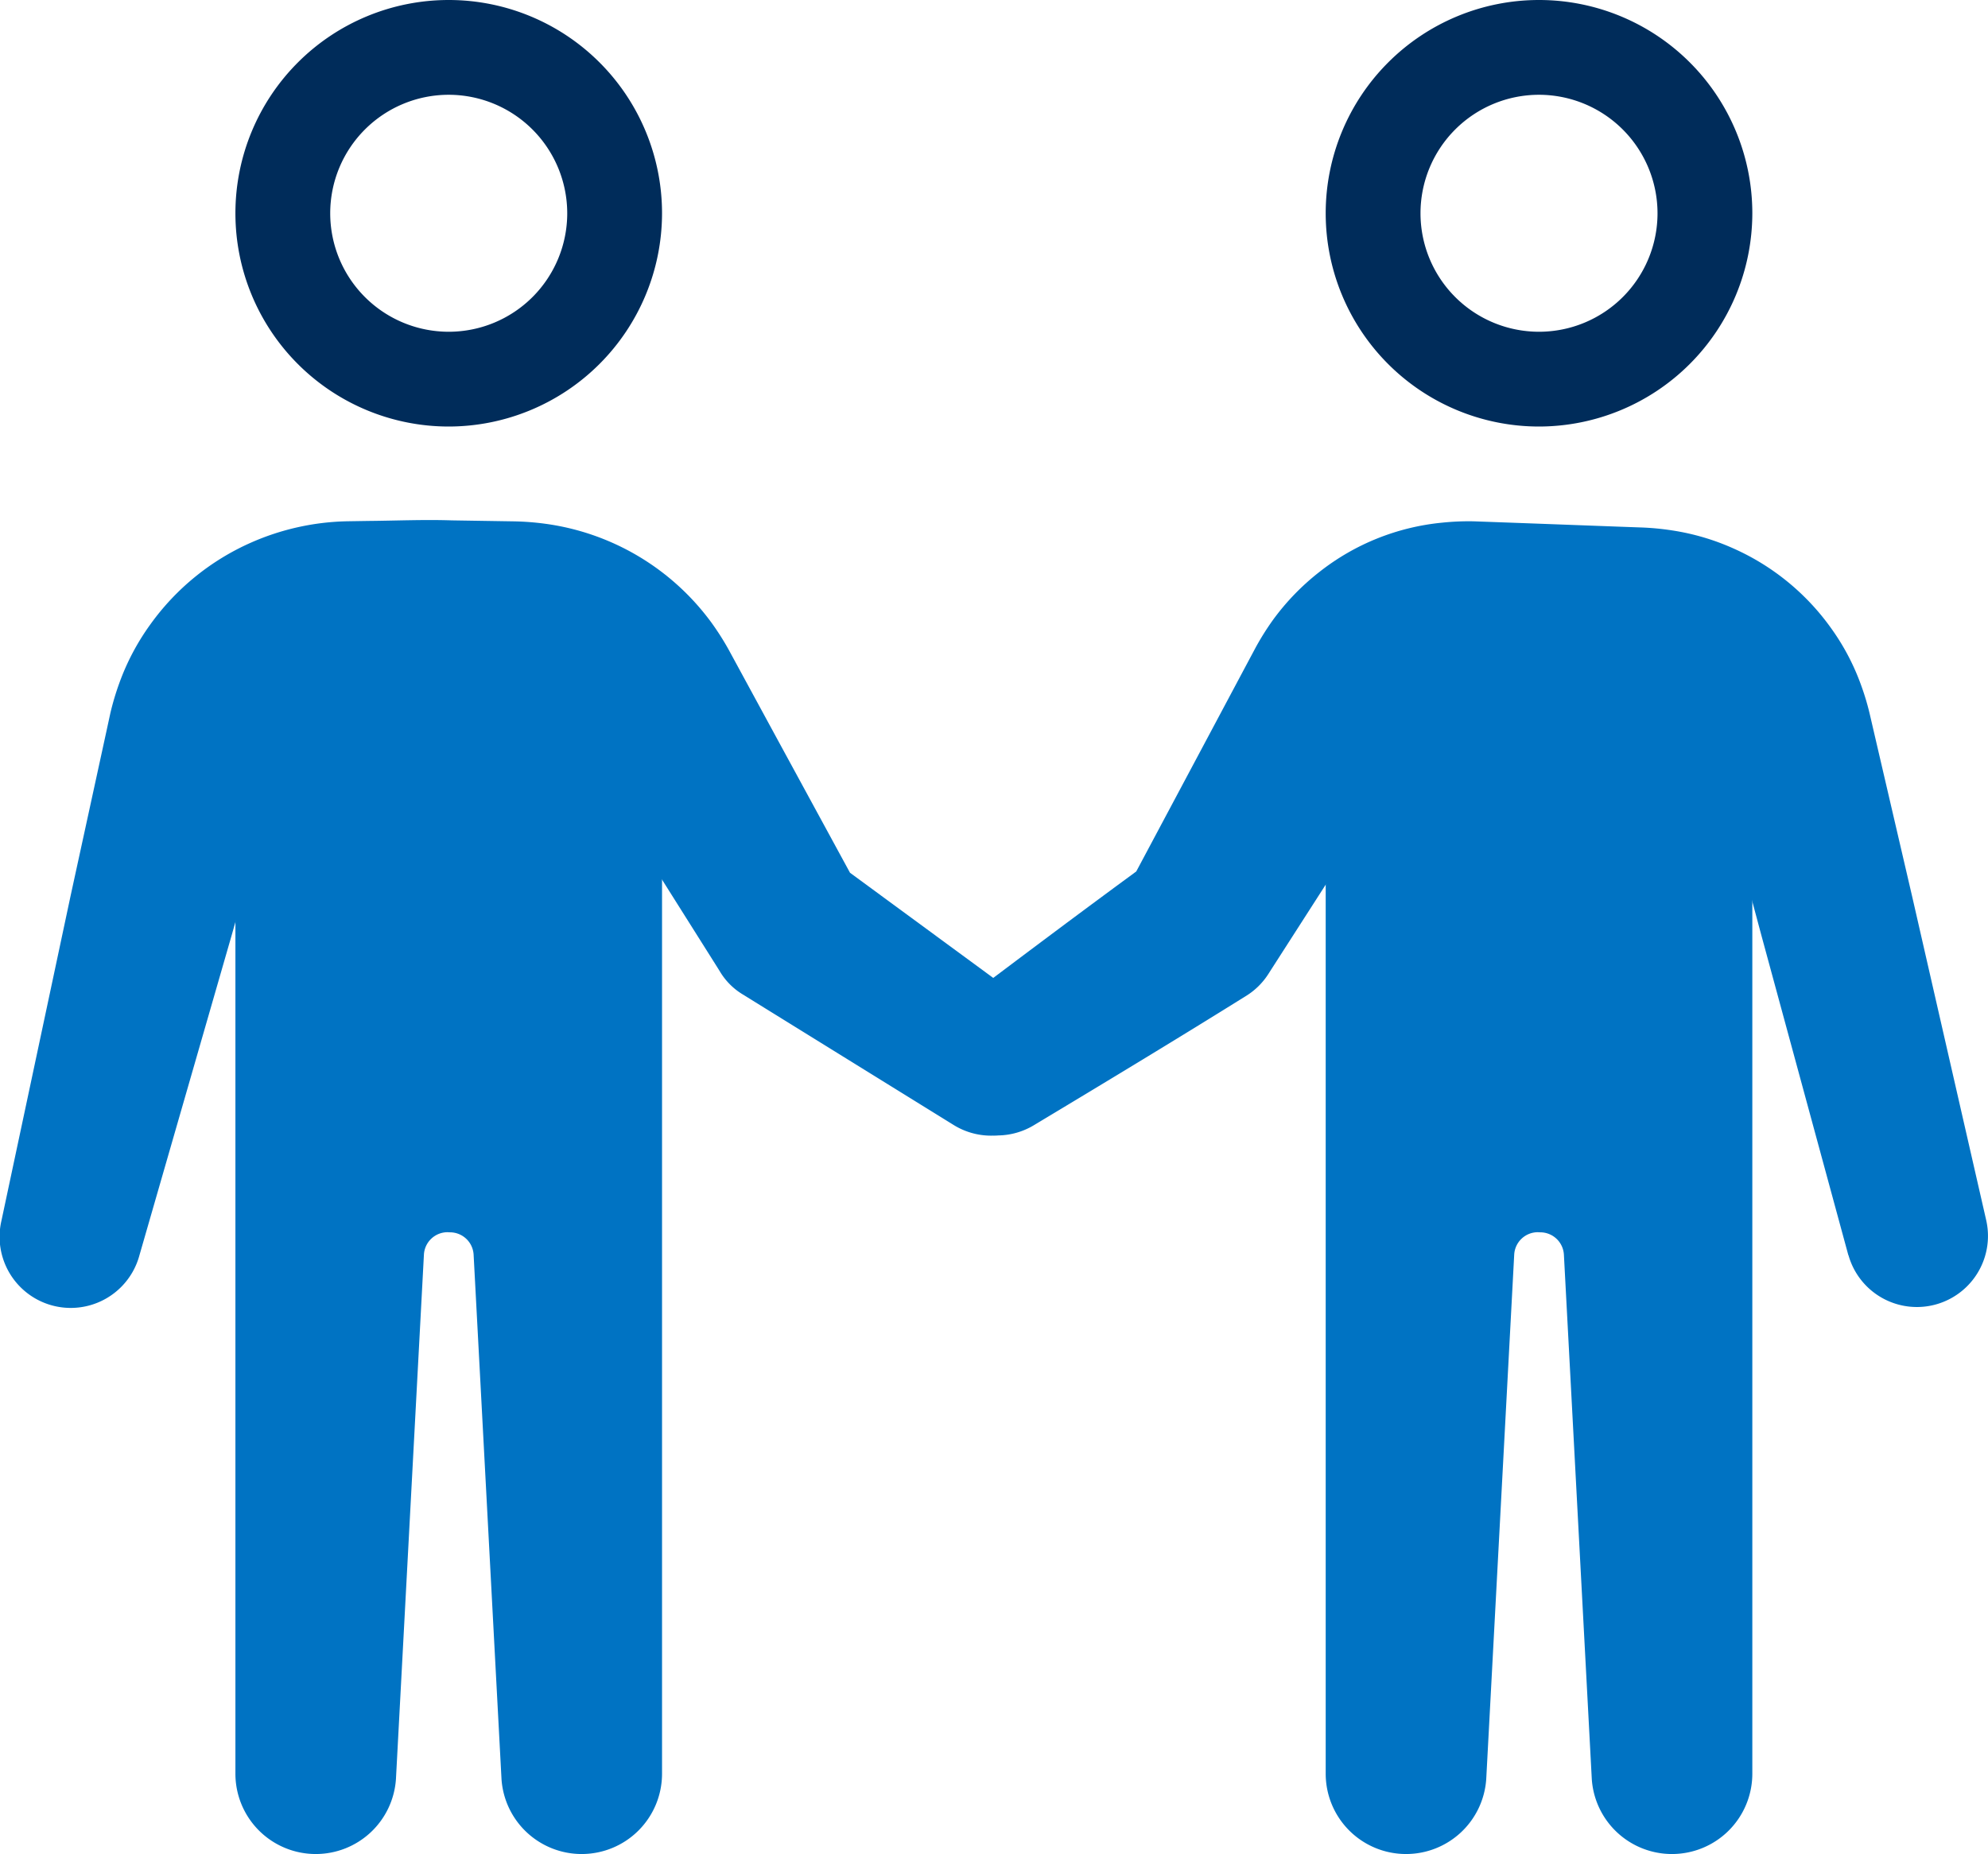 <svg xmlns="http://www.w3.org/2000/svg" width="90.401px" height="84.327px" viewBox="0 0 90.401 84.327"><g id="icons8-re&#xCC;&#x81;union" transform="translate(-3.034 -4)"><path id="Trac&#xC3;&#xA9;_4737" data-name="Trac&#xC3;&#xA9; 4737" d="M17.7,23.4a9.7,9.7,0,1,1,9.7-9.7A9.712,9.712,0,0,1,17.7,23.4Zm0-15.089A5.389,5.389,0,1,0,23.089,13.7,5.394,5.394,0,0,0,17.7,8.311Z" transform="translate(5.739)" fill="#002C5A"></path><path id="Trac&#xC3;&#xA9;_4738" data-name="Trac&#xC3;&#xA9; 4738" d="M46.42,42.5l-9.636-5.967a3.027,3.027,0,0,1-.97-.957l-.144-.233-4.027-6.389L29.63,25.759l-.5-.8a3.392,3.392,0,0,0-.269-.354,2.871,2.871,0,0,0-.591-.507,2.837,2.837,0,0,0-1.436-.453l-3.27.052c-1.257.039-2.516-.017-3.772-.026l-.944-.015c-.138.011-.252-.011-.379.006a2.5,2.5,0,0,0-.731.138,2.865,2.865,0,0,0-1.27.854,2.671,2.671,0,0,0-.431.662,2.942,2.942,0,0,0-.162.4l-.259.908-2.056,7.264L9.376,48.408A3.235,3.235,0,0,1,3.1,46.839l3.143-14.77,1.606-7.376.2-.923a12.074,12.074,0,0,1,.414-1.39,10.776,10.776,0,0,1,1.386-2.63A11.208,11.208,0,0,1,14.446,16a11.376,11.376,0,0,1,4.4-.972l.944-.015c1.257-.011,2.516-.067,3.772-.026l1.886.03.944.015a12.254,12.254,0,0,1,1.442.11,11.229,11.229,0,0,1,7.549,4.492,12.388,12.388,0,0,1,.776,1.216l.451.83L38.414,25l3.608,6.631-1.114-1.188,9.135,6.708A3.234,3.234,0,0,1,46.42,42.5Z" transform="translate(0 12.681)" fill="#0073C3"></path><path id="Trac&#xC3;&#xA9;_4739" data-name="Trac&#xC3;&#xA9; 4739" d="M17.756,47.2a1.077,1.077,0,0,1,1.076,1.02L20.1,72.069a3.653,3.653,0,0,0,3.645,3.408h0A3.653,3.653,0,0,0,27.4,71.825V25.639c0-5.857-3.843-10.519-9.7-10.519S8,19.783,8,25.639V71.825a3.653,3.653,0,0,0,3.652,3.652h0A3.653,3.653,0,0,0,15.3,72.069l1.272-23.854a1.077,1.077,0,0,1,1.076-1.02Z" transform="translate(5.739 12.85)" fill="#0073C3"></path><path id="Trac&#xC3;&#xA9;_4740" data-name="Trac&#xC3;&#xA9; 4740" d="M40.7,23.4a9.7,9.7,0,1,1,9.7-9.7A9.712,9.712,0,0,1,40.7,23.4Zm0-15.089A5.389,5.389,0,1,0,46.089,13.7,5.394,5.394,0,0,0,40.7,8.311Z" transform="translate(32.318)" fill="#002C5A"></path><path id="Trac&#xC3;&#xA9;_4741" data-name="Trac&#xC3;&#xA9; 4741" d="M64.513,48.377l-3.96-14.568L58.6,26.519l-.244-.912a3.507,3.507,0,0,0-.179-.444,2.862,2.862,0,0,0-.485-.735,3.171,3.171,0,0,0-1.416-.942,2.856,2.856,0,0,0-.813-.147,3.883,3.883,0,0,0-.418,0l-.944.034-3.772.14-1.886.069-.944.034a3.571,3.571,0,0,0-.435.043,3.89,3.89,0,0,0-1.332.552,3.3,3.3,0,0,0-.548.481,2.677,2.677,0,0,0-.263.33l-.511.8L42.368,29l-4.081,6.357-.157.246a3.194,3.194,0,0,1-.983.97c-3.205,2-6.441,3.953-9.681,5.9a3.239,3.239,0,0,1-3.619-5.361c3.016-2.278,6.038-4.548,9.09-6.775L31.8,31.548l3.552-6.663,1.776-3.333.444-.832a12.27,12.27,0,0,1,.78-1.239A10.939,10.939,0,0,1,40.463,17.3a10.669,10.669,0,0,1,5.583-2.24A11.565,11.565,0,0,1,47.494,15l.944.034,1.886.069,3.772.14.944.034a12.041,12.041,0,0,1,1.462.136,10.74,10.74,0,0,1,2.817.834,10.884,10.884,0,0,1,4.445,3.662A10.5,10.5,0,0,1,65.1,22.471a11.516,11.516,0,0,1,.4,1.352l.213.918,1.709,7.351,3.365,14.716a3.232,3.232,0,0,1-6.268,1.569Z" transform="translate(22.571 12.712)" fill="#0073C3"></path><path id="Trac&#xC3;&#xA9;_4742" data-name="Trac&#xC3;&#xA9; 4742" d="M40.756,47.2a1.077,1.077,0,0,1,1.076,1.02L43.1,72.069a3.653,3.653,0,0,0,3.645,3.408h0A3.653,3.653,0,0,0,50.4,71.825V25.639c0-5.857-3.843-10.519-9.7-10.519S31,19.783,31,25.639V71.825a3.653,3.653,0,0,0,3.652,3.652h0A3.653,3.653,0,0,0,38.3,72.069l1.272-23.854a1.077,1.077,0,0,1,1.076-1.02Z" transform="translate(32.318 12.85)" fill="#0073C3"></path></g></svg>